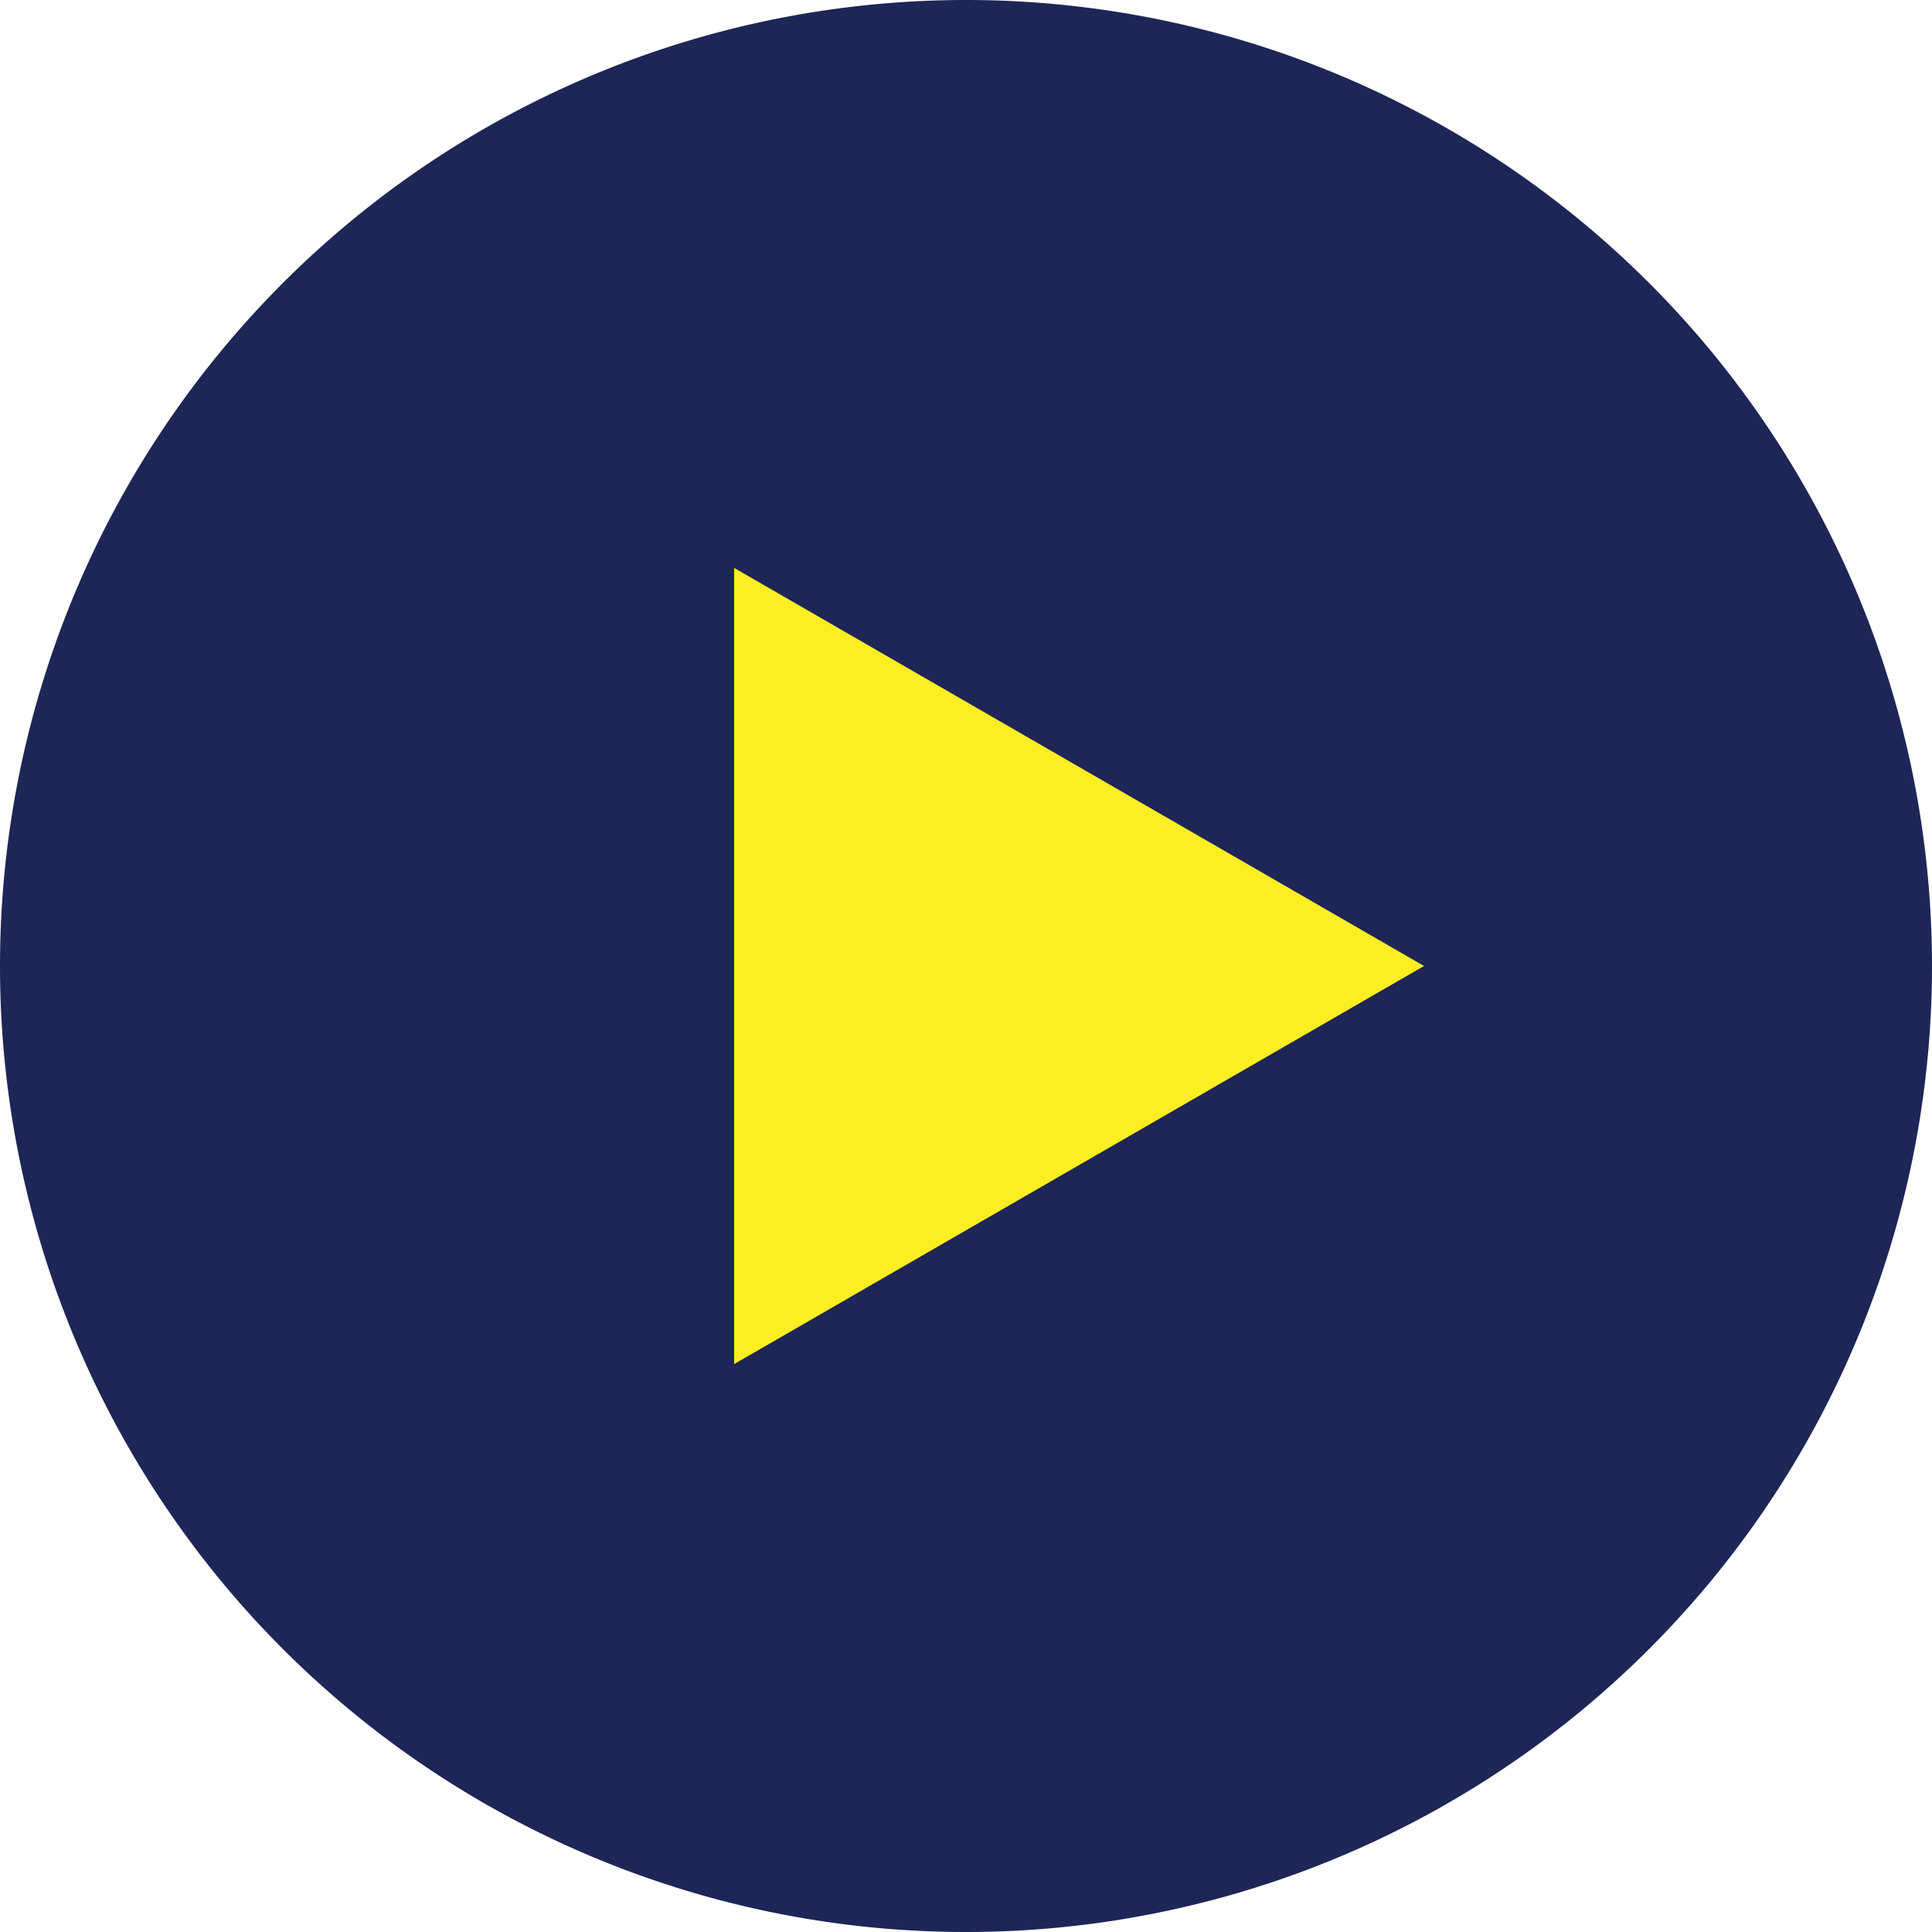 <svg id="Layer_1" data-name="Layer 1" xmlns="http://www.w3.org/2000/svg" viewBox="0 0 27.08 27.08"><defs><style>.cls-1{fill:#1d2656;}.cls-2{fill:#fcee21;}</style></defs><path class="cls-1" d="M14,27.54A13.54,13.54,0,1,0,.46,14,13.54,13.54,0,0,0,14,27.54Z" transform="translate(-0.46 -0.46)"/><path class="cls-2" d="M20.42,14,10.75,8.42h0V19.58h0L20.42,14Z" transform="translate(-0.46 -0.46)"/></svg>